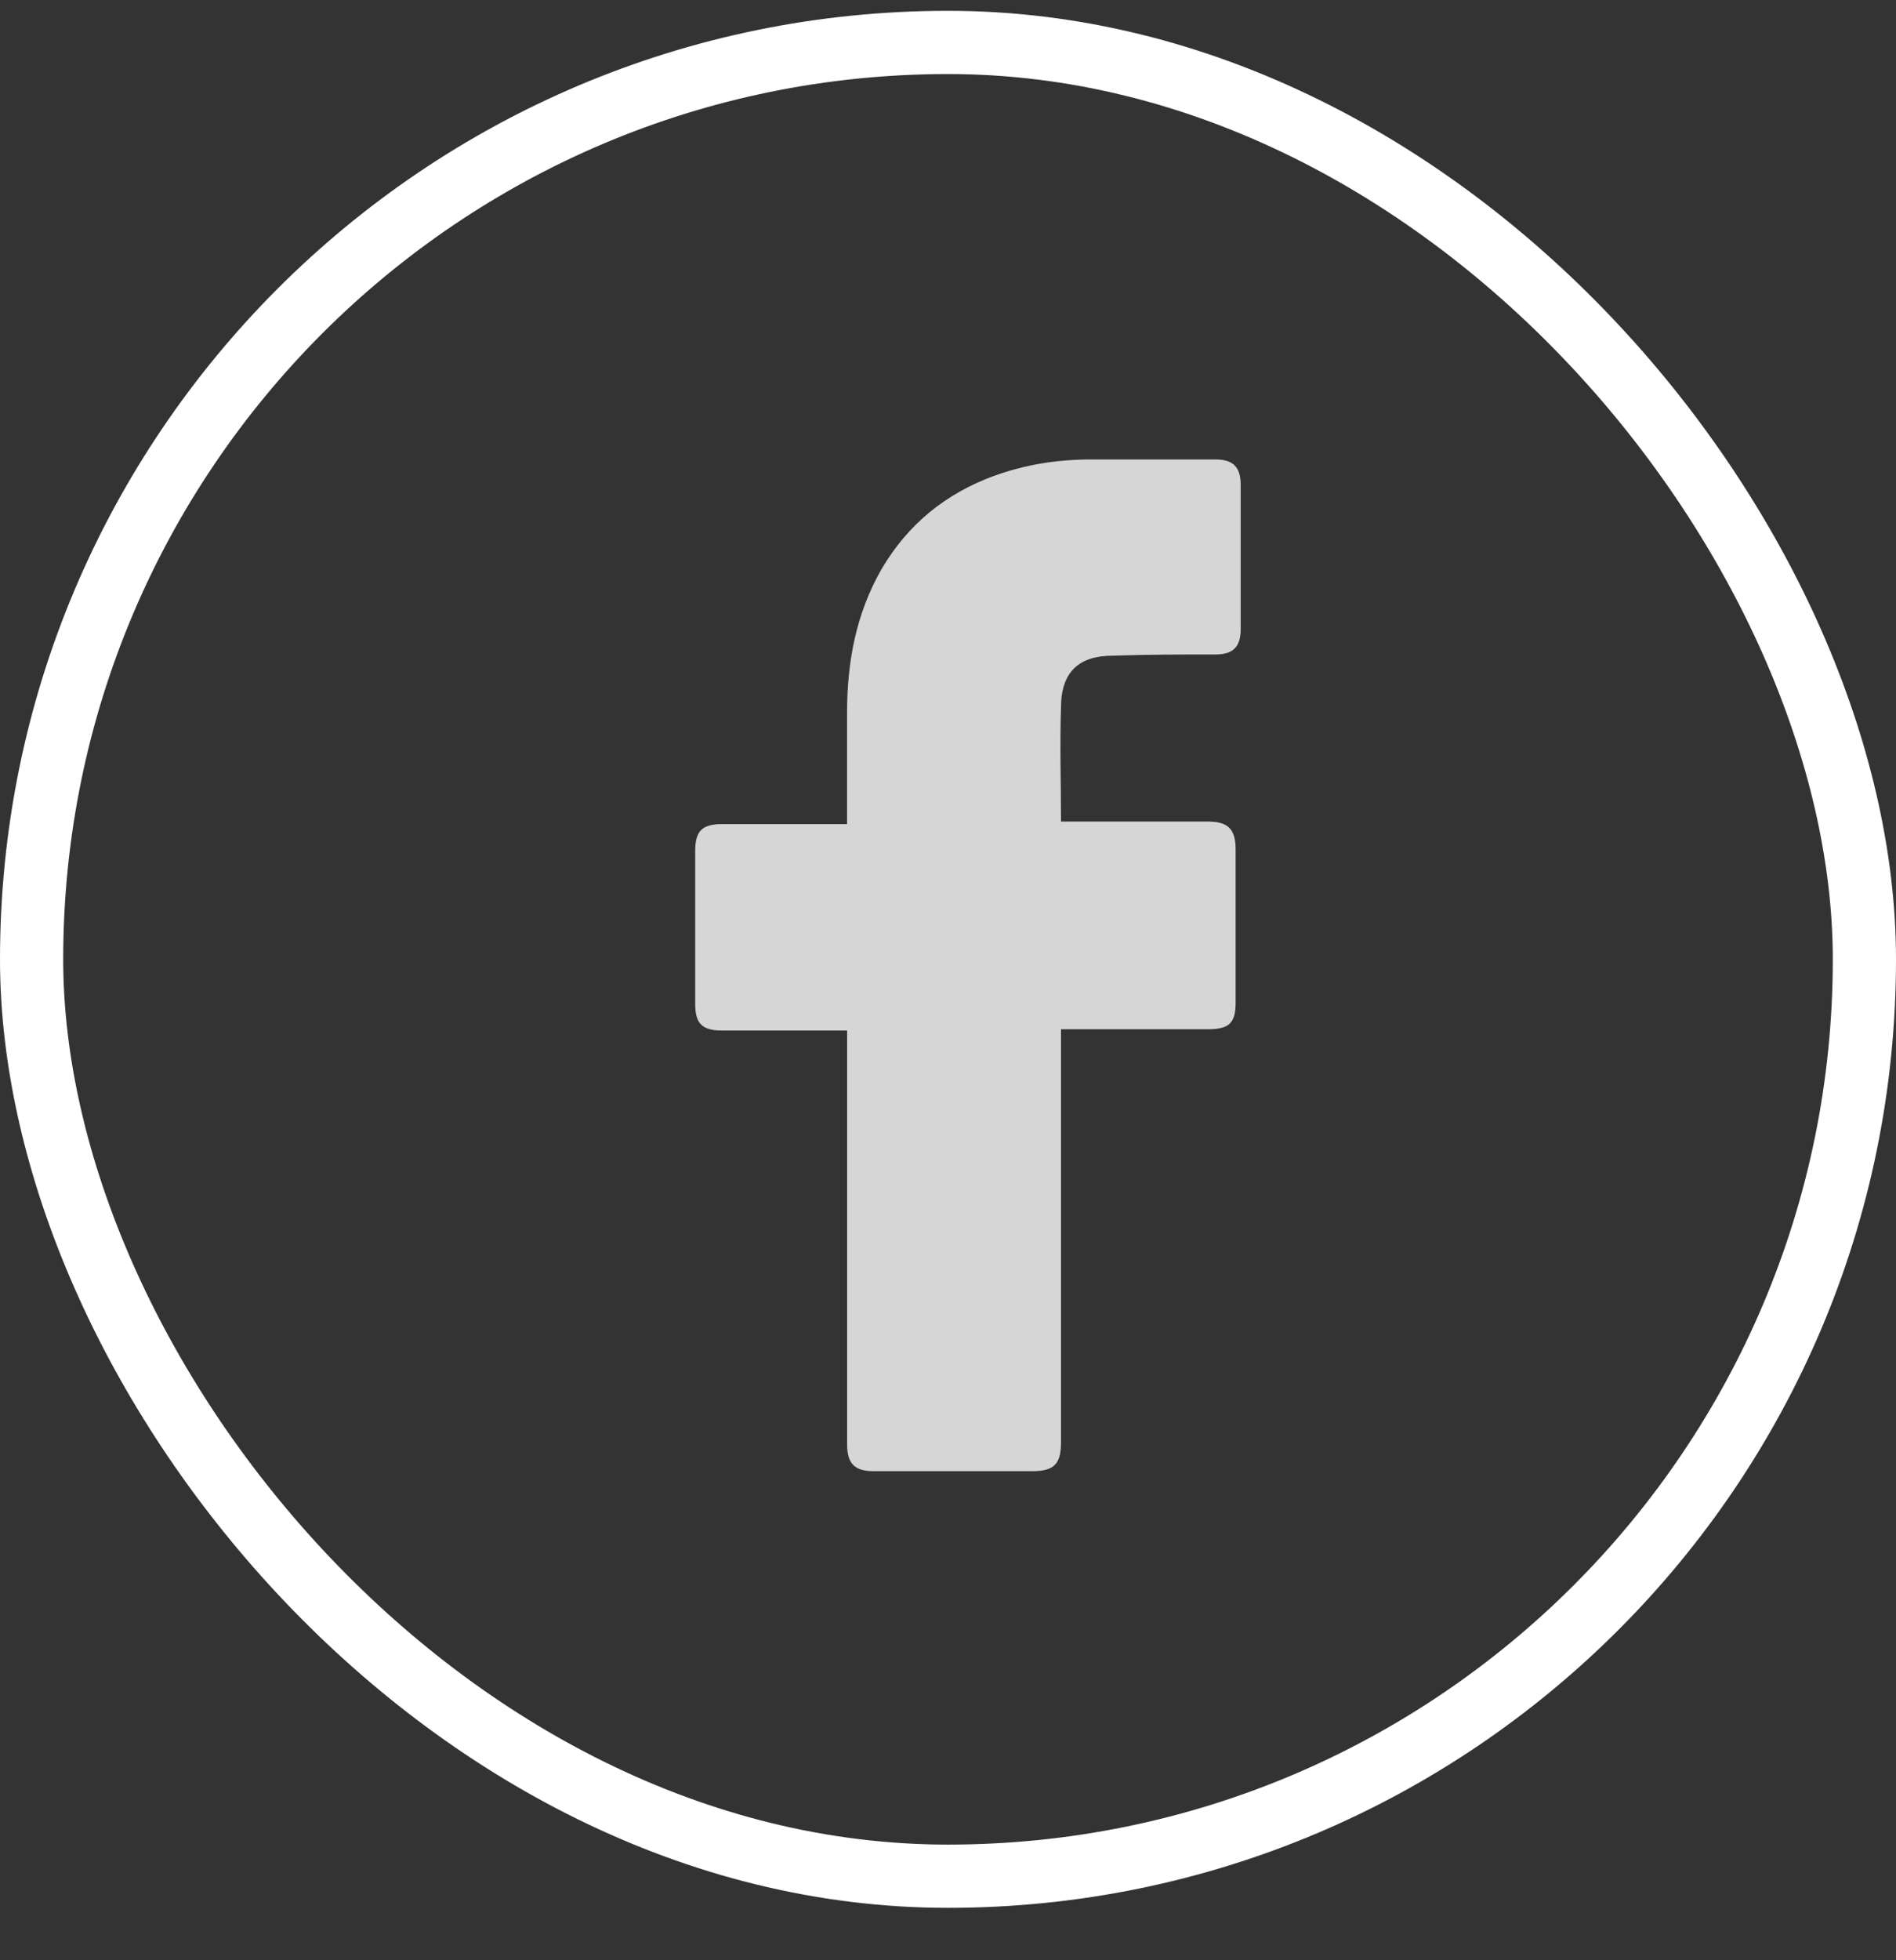 <svg width="30" height="31" viewBox="0 0 30 31" fill="none" xmlns="http://www.w3.org/2000/svg">
<rect x="0" y="0" width="30" height="31" fill="#333333" stroke="none"/>
<rect x="0.5" y="0.671" width="29" height="29" rx="14.5" stroke="white"/>
<g opacity="0.8" clip-path="url(#clip0_2003_3045)">
<path d="M13.403 16.297H11.421C11.101 16.297 11 16.177 11 15.876V13.454C11 13.133 11.12 13.033 11.421 13.033H13.403V11.271C13.403 10.47 13.544 9.709 13.944 9.008C14.365 8.287 14.966 7.806 15.727 7.526C16.227 7.346 16.728 7.266 17.269 7.266H19.231C19.512 7.266 19.631 7.386 19.631 7.667V9.949C19.631 10.23 19.512 10.35 19.231 10.35C18.69 10.35 18.15 10.35 17.609 10.369C17.068 10.369 16.788 10.63 16.788 11.19C16.768 11.791 16.788 12.372 16.788 12.992H19.111C19.431 12.992 19.551 13.112 19.551 13.433V15.856C19.551 16.177 19.451 16.277 19.111 16.277H16.788V22.805C16.788 23.146 16.688 23.266 16.327 23.266H13.824C13.524 23.266 13.404 23.146 13.404 22.845V16.297L13.403 16.297Z" fill="white"/>
</g>
<defs>
<clipPath id="clip0_2003_3045">
<rect width="8.63" height="16" fill="white" transform="translate(11 7.266)"/>
</clipPath>
</defs>
</svg>
